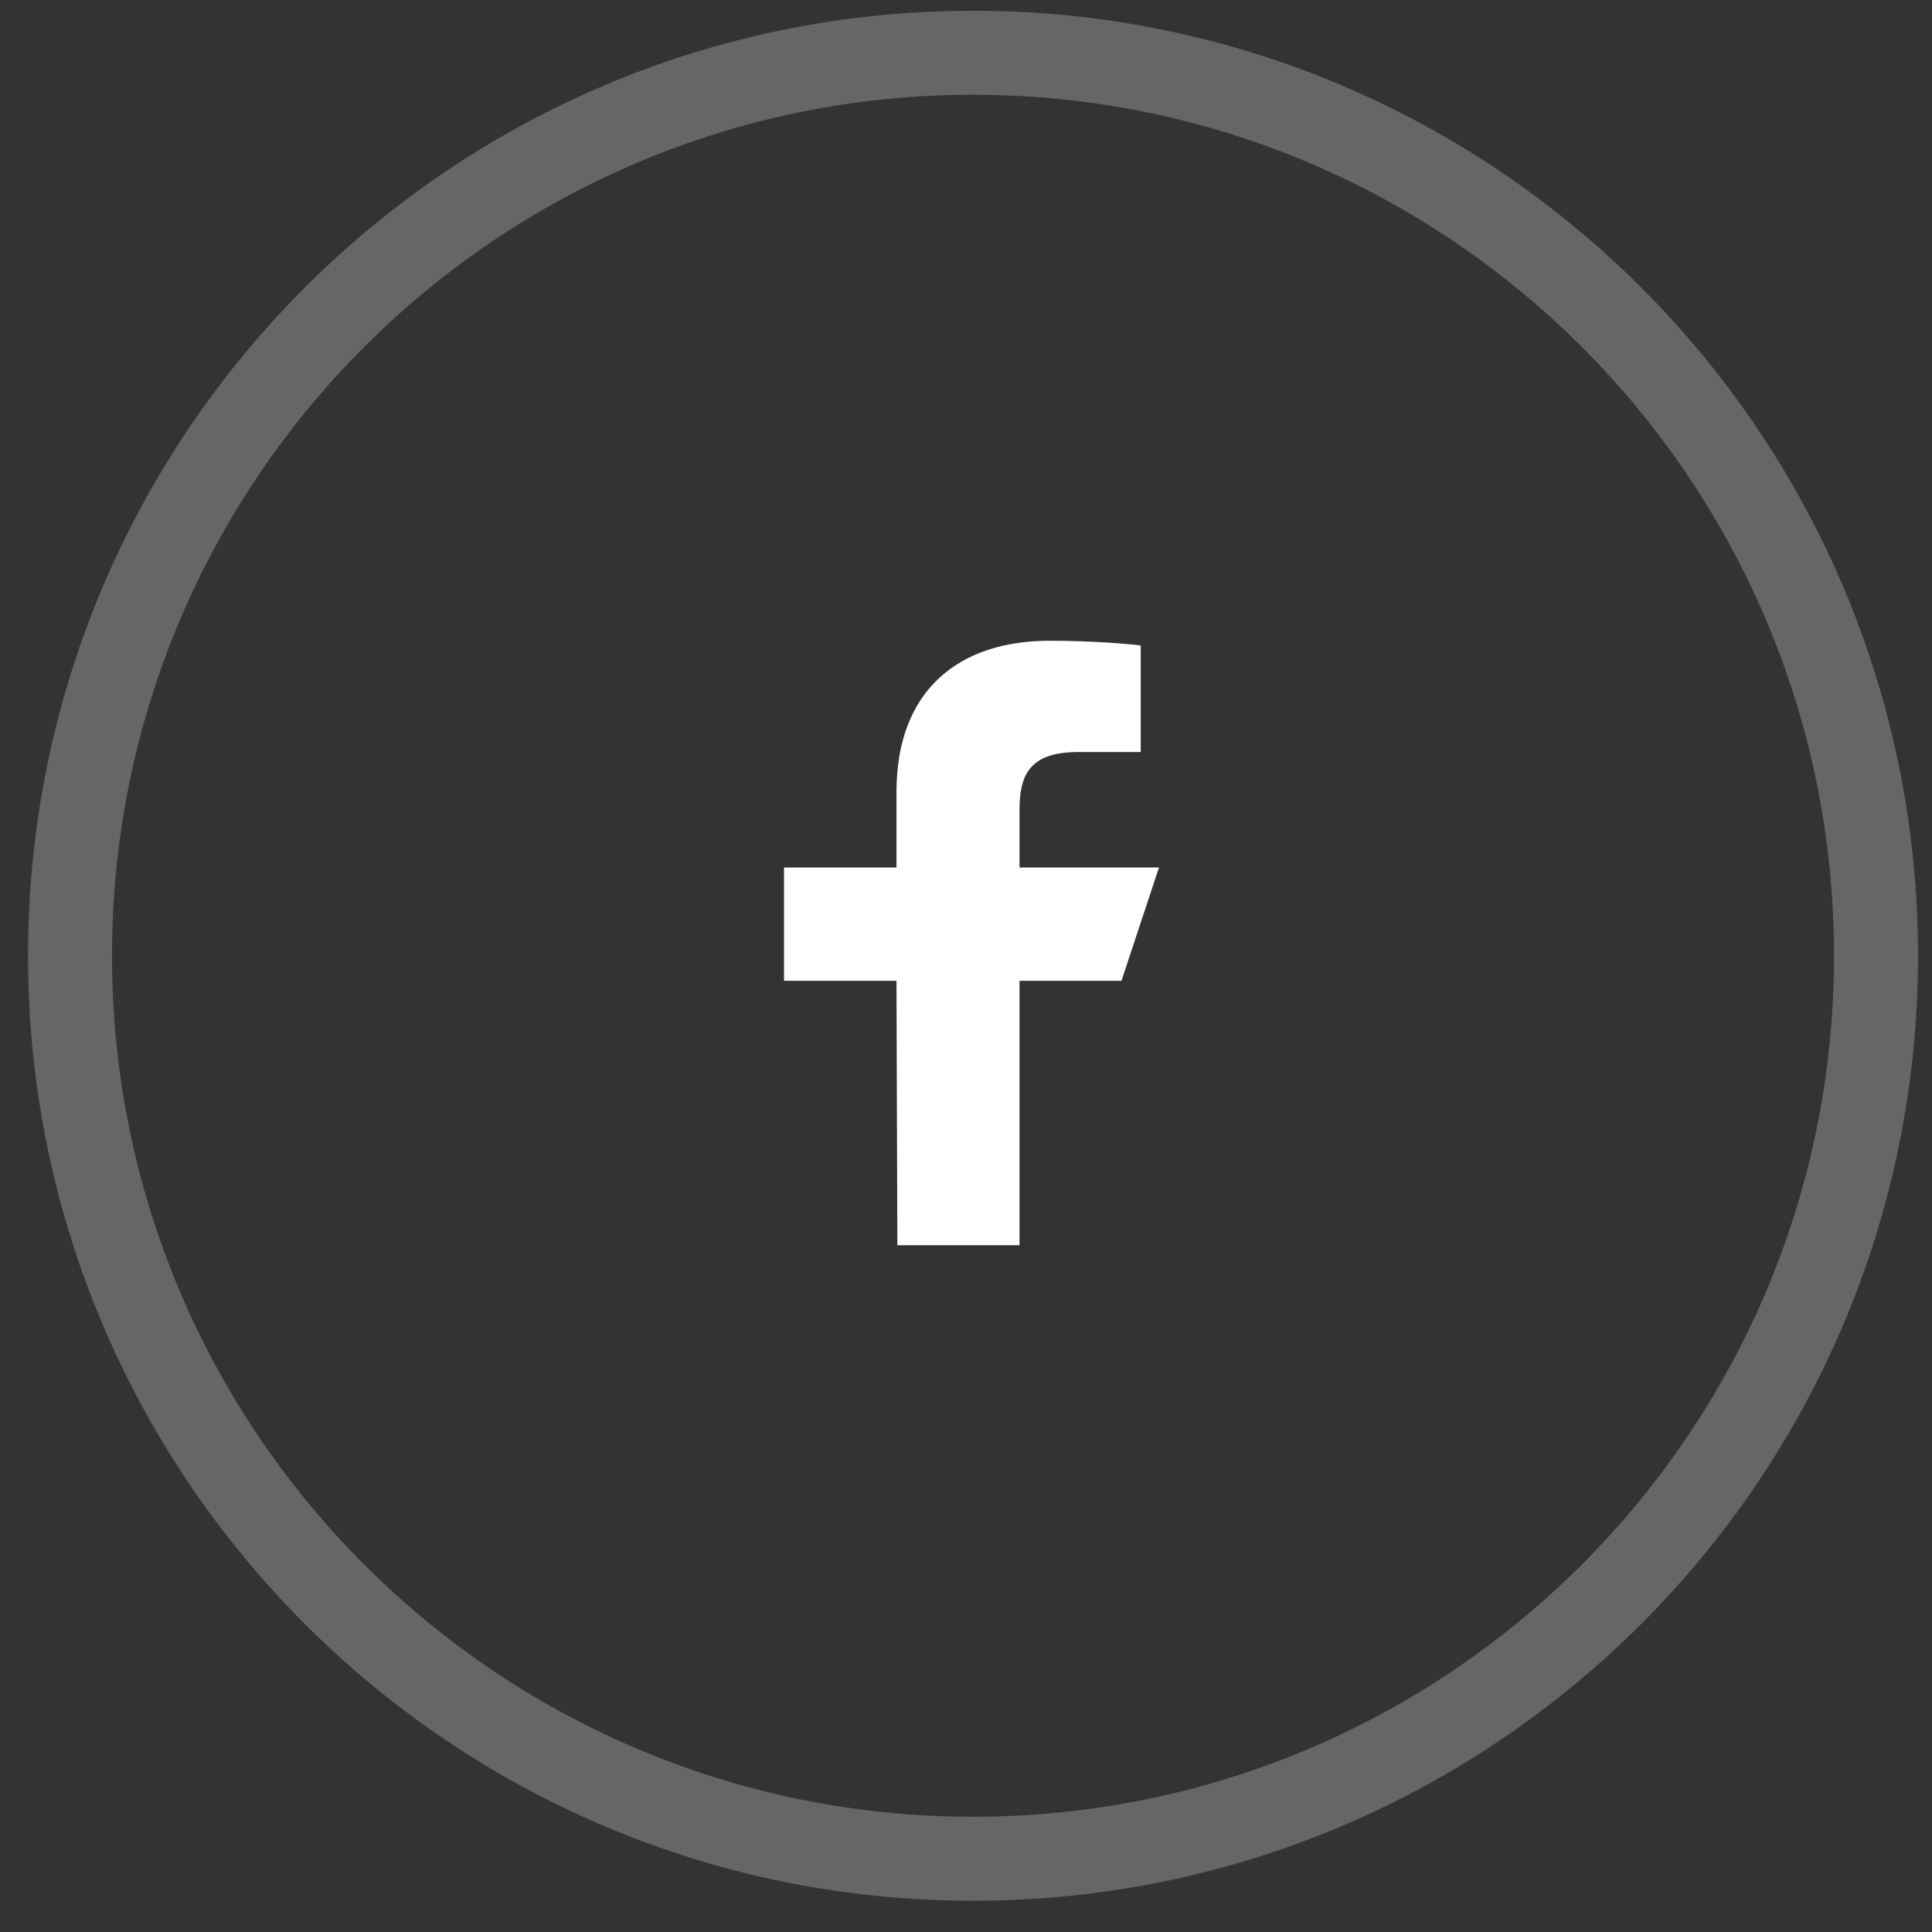 <svg width="46" height="46" viewBox="0 0 46 46" fill="none" xmlns="http://www.w3.org/2000/svg">
<rect x="0" y="0" width="46" height="46" fill="#333333" stroke="none"/>
<path opacity="0.25" d="M23.167 1.256C35.041 1.256 44.667 10.882 44.667 22.756C44.667 34.63 35.041 44.256 23.167 44.256C11.293 44.256 1.667 34.63 1.667 22.756C1.667 10.882 11.293 1.256 23.167 1.256Z" stroke="white" stroke-width="2"></path>
<path d="M21.366 29.649L21.345 23.352H18.667V20.654H21.345V18.855C21.345 16.427 22.838 15.256 24.988 15.256C26.017 15.256 26.902 15.334 27.16 15.368V17.906L25.669 17.906C24.5 17.906 24.274 18.466 24.274 19.288V20.654H27.595L26.702 23.352H24.274V29.649H21.366Z" fill="white"></path>
</svg>
